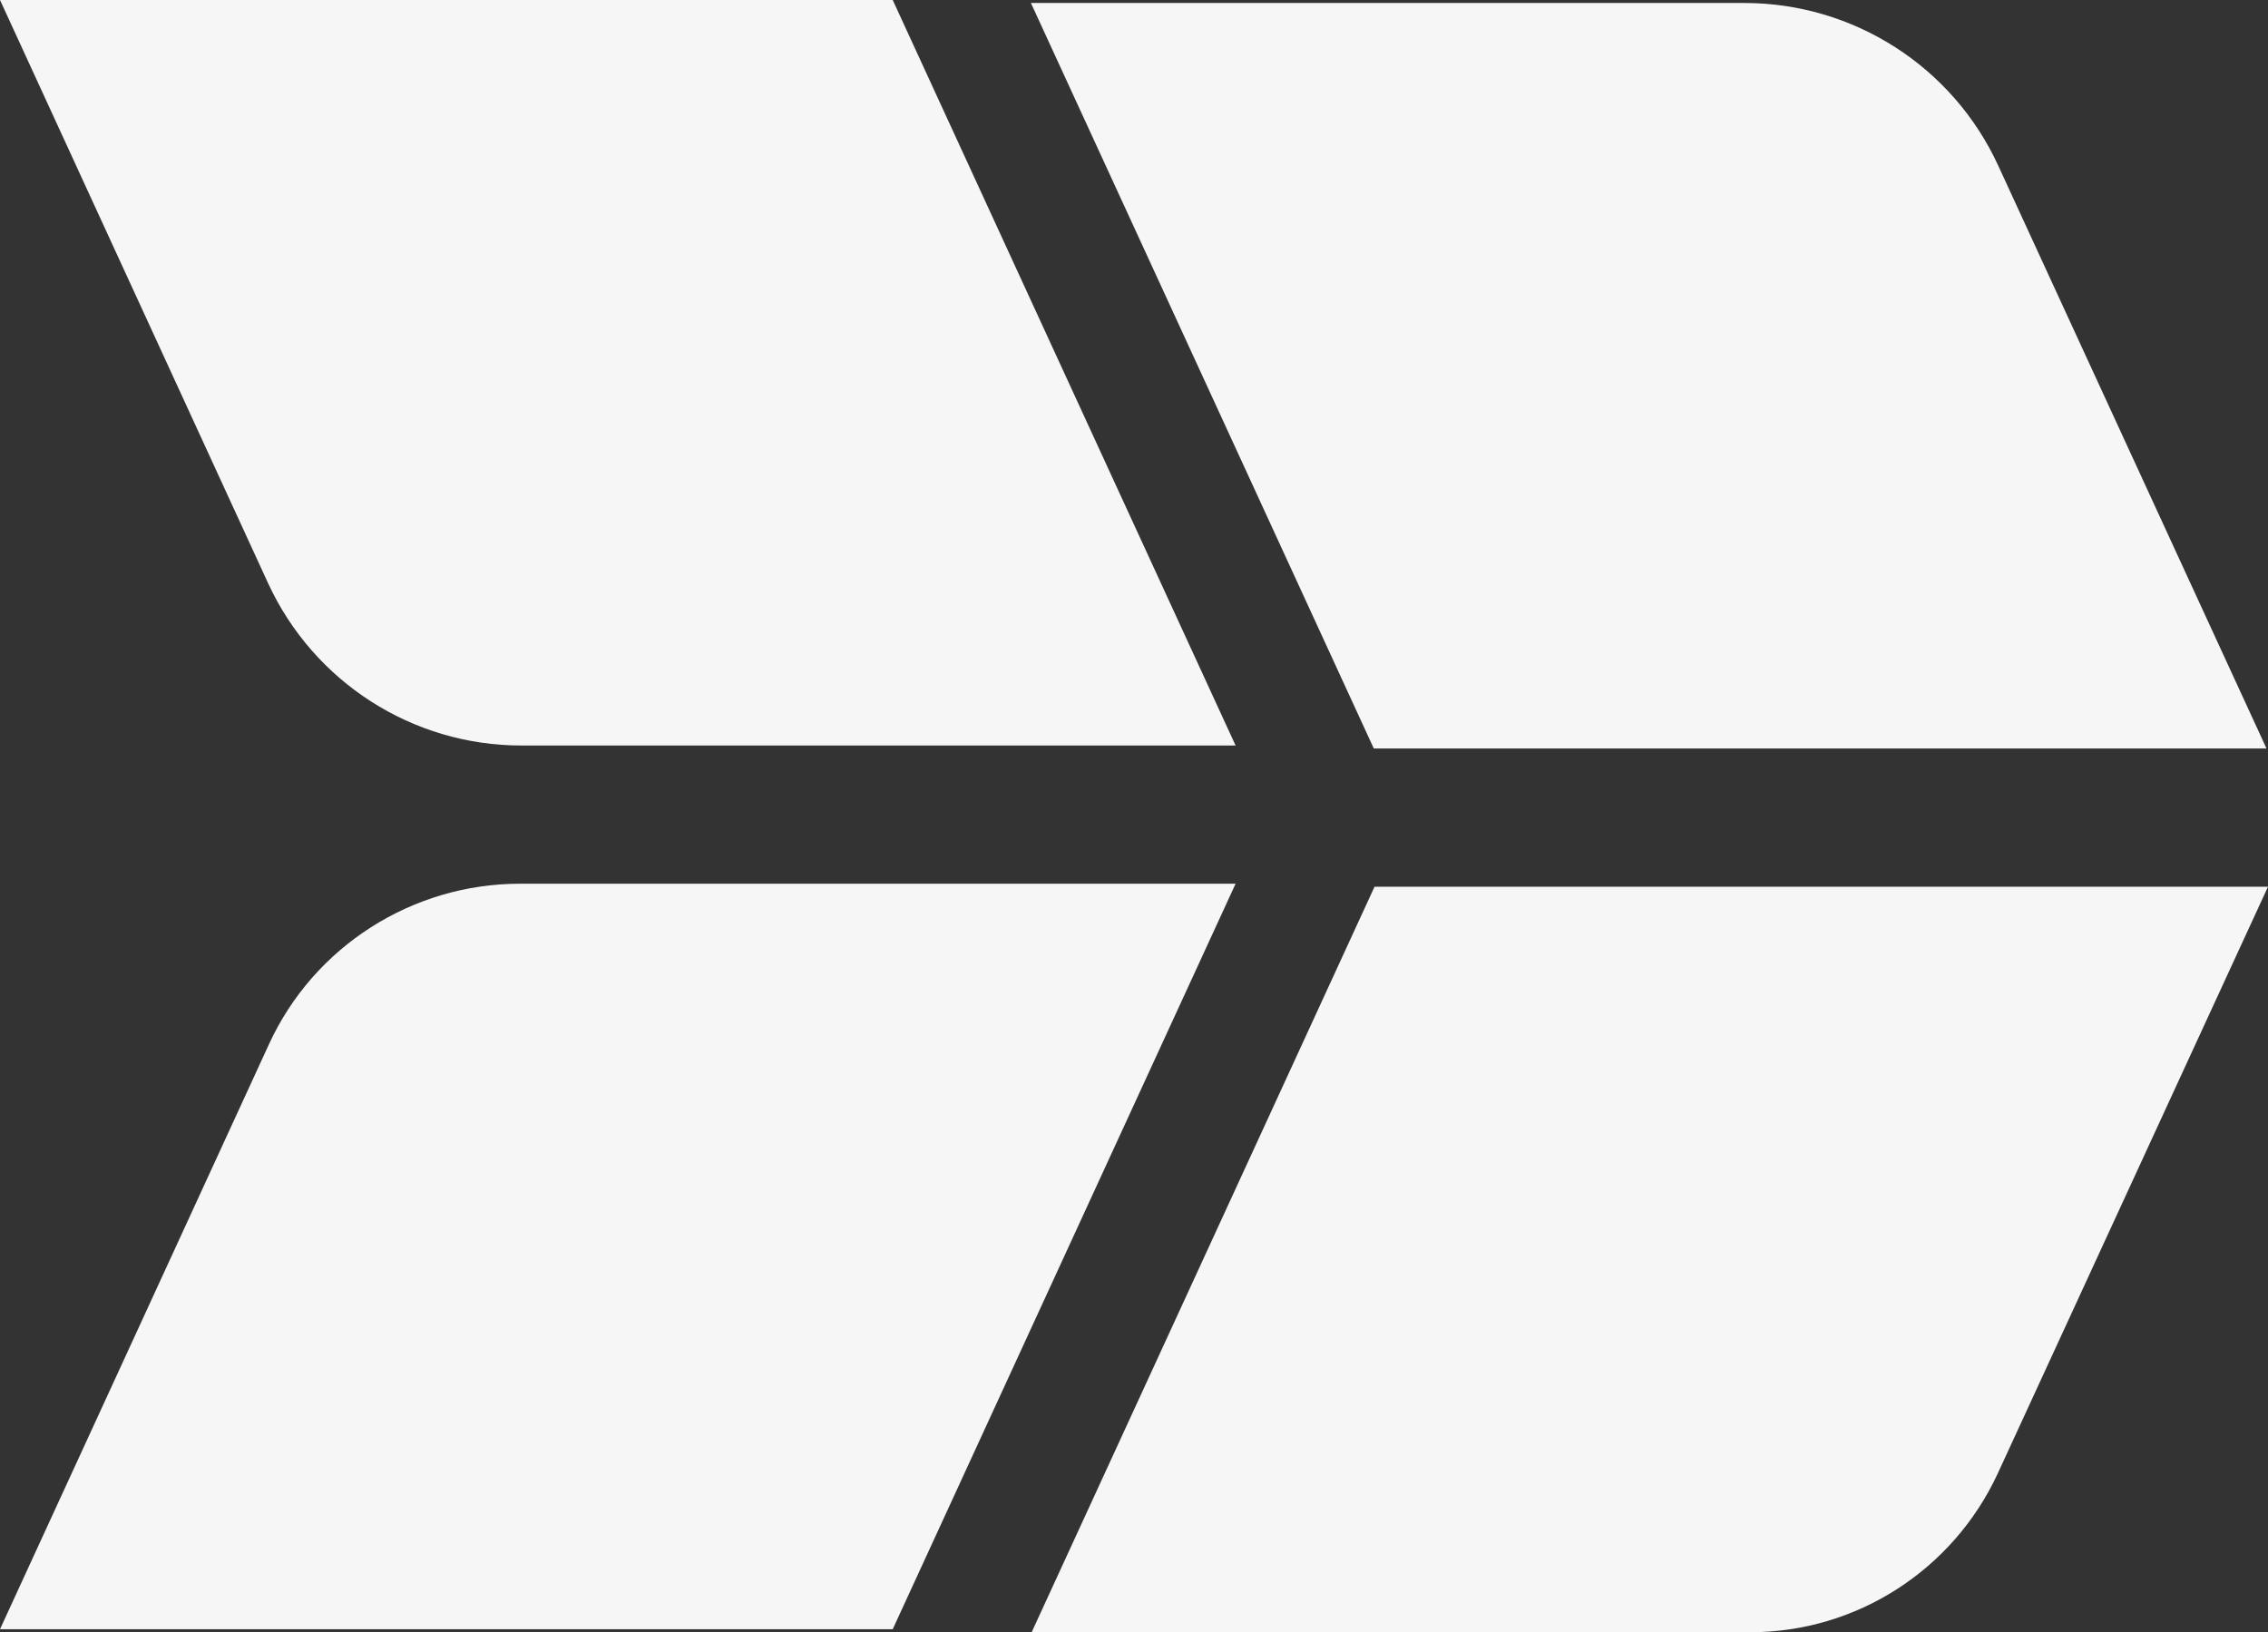 <?xml version="1.0" encoding="UTF-8"?><svg id="Livello_2" xmlns="http://www.w3.org/2000/svg" viewBox="0 0 30.36 21.85"><rect x="0" y="0" width="30.36" height="21.85" fill="#333333" stroke="none"/><g id="Livello_1-2"><path d="M13.8.04h9.55c1.46,0,2.79.85,3.4,2.18l3.59,7.8h-11.95S13.8.04,13.8.04Z" fill="#f6f6f6"/><path d="M0,0h11.95l4.59,9.98H6.98c-1.46,0-2.78-.85-3.39-2.17C3.59,7.81,0,0,0,0Z" fill="#f6f6f6"/><path d="M16.54,11.83H6.96c-1.44,0-2.76.84-3.36,2.15l-3.6,7.83h11.95l4.59-9.98Z" fill="#f6f6f6"/><path d="M30.35,11.87h-11.95l-4.59,9.98h9.62c1.42,0,2.71-.83,3.31-2.12l3.62-7.86h0Z" fill="#f6f6f6"/></g></svg>